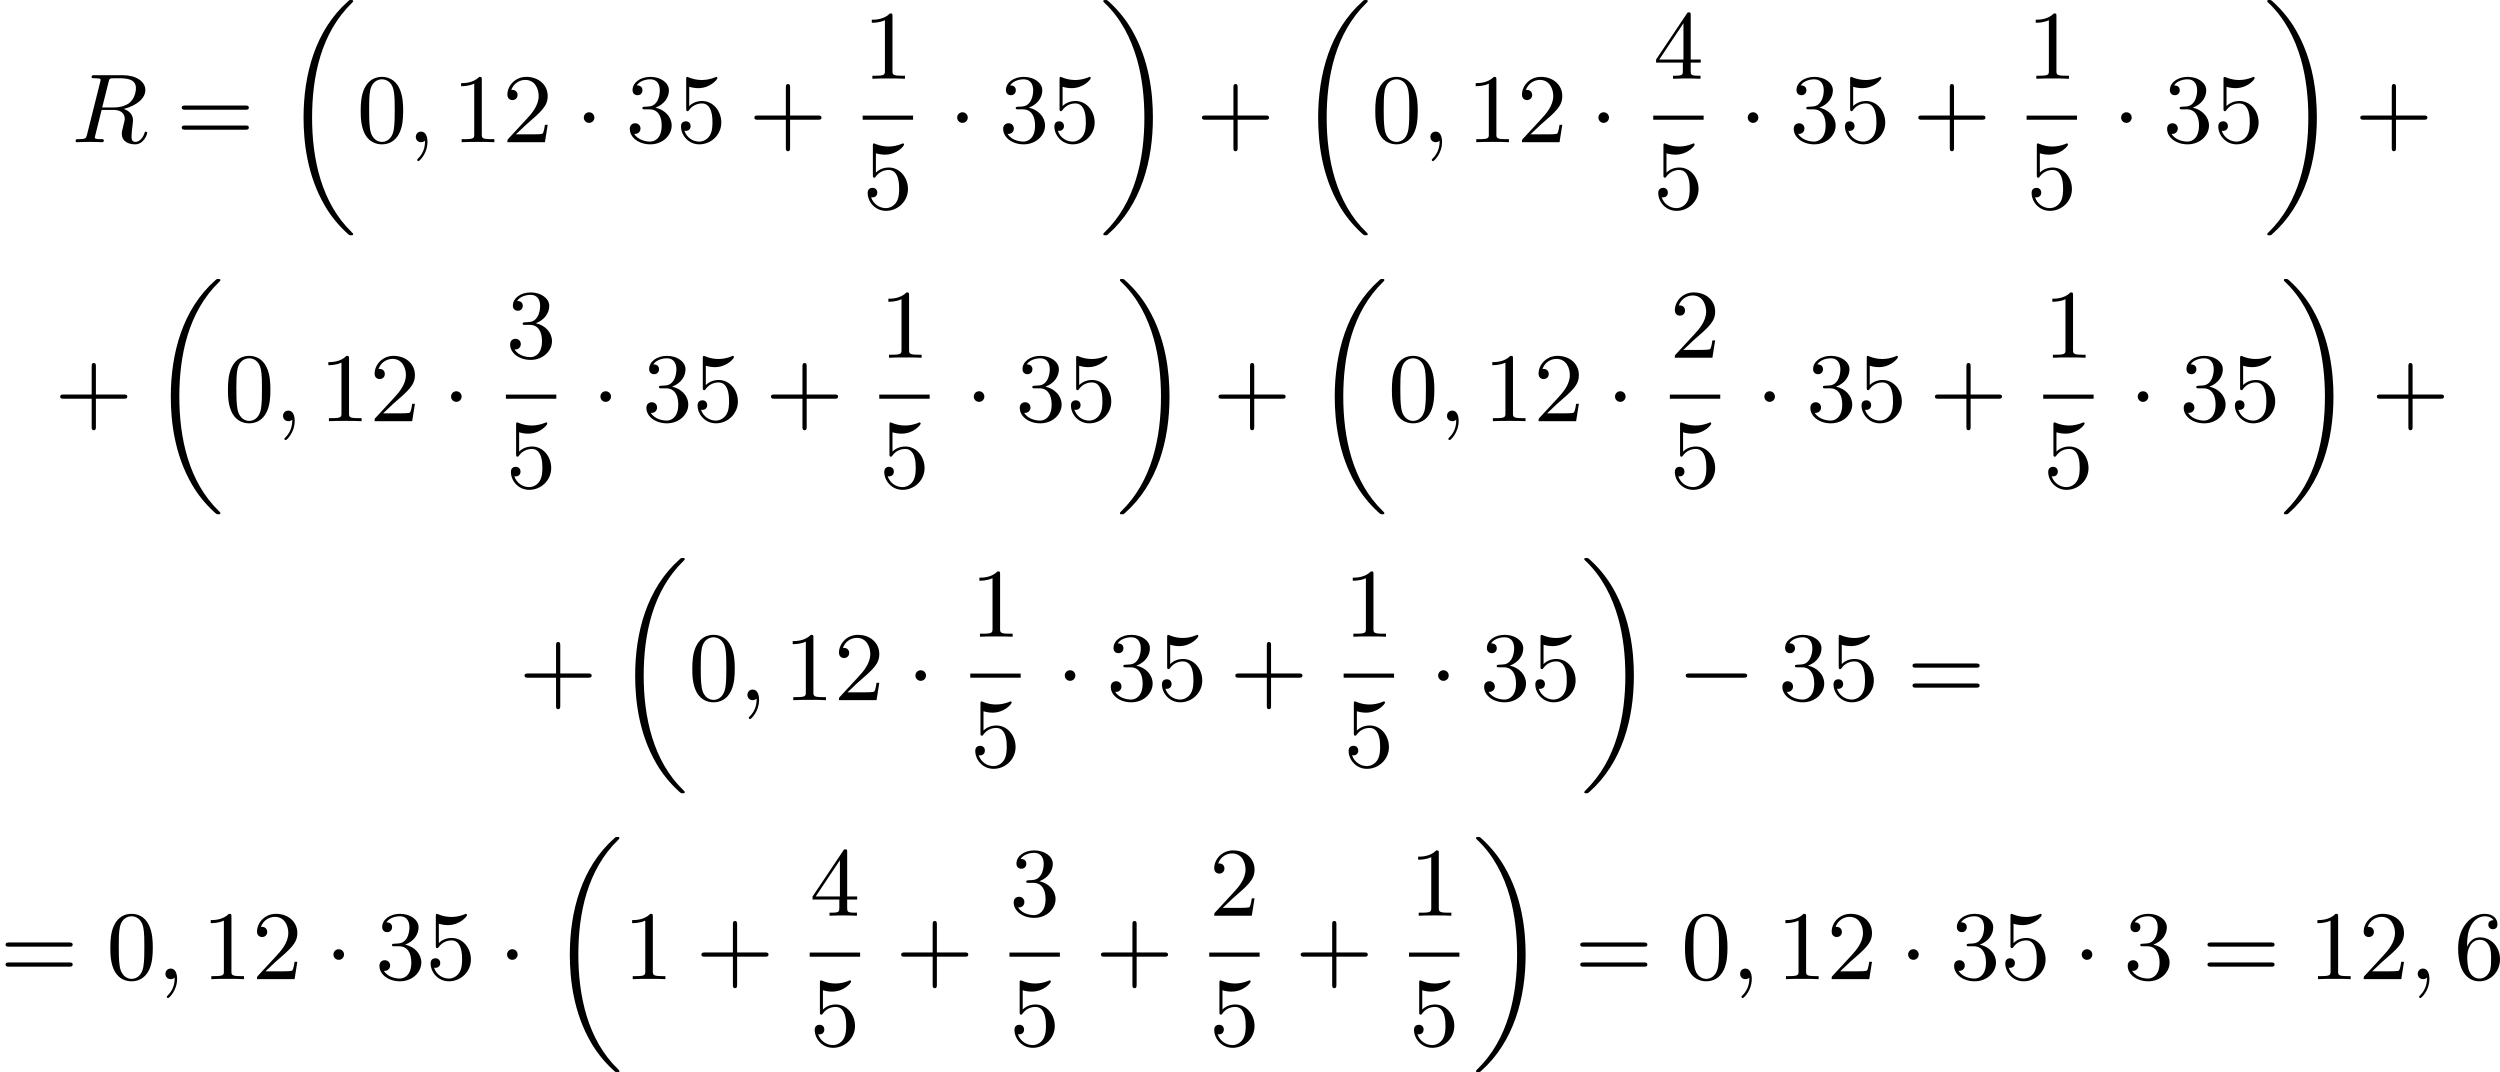 <?xml version='1.0' encoding='UTF-8'?>
<!-- This file was generated by dvisvgm 2.13.3 -->
<svg version='1.1' xmlns='http://www.w3.org/2000/svg' xmlns:xlink='http://www.w3.org/1999/xlink' width='457.096pt' height='196.048pt' viewBox='295.468 1013.62 457.096 196.048'>
<defs>
<path id='g1-0' d='M6.052-2.053C6.214-2.053 6.384-2.053 6.384-2.251C6.384-2.439 6.205-2.439 6.052-2.439H1.103C.95-2.439 .771-2.439 .771-2.251C.771-2.053 .941-2.053 1.103-2.053H6.052Z'/>
<path id='g1-1' d='M1.757-2.251C1.757-2.511 1.551-2.735 1.273-2.735S.789-2.511 .789-2.251S.995-1.766 1.273-1.766S1.757-1.991 1.757-2.251Z'/>
<path id='g5-43' d='M6.33-2.053C6.456-2.053 6.644-2.053 6.644-2.242C6.644-2.439 6.474-2.439 6.33-2.439H3.775V-5.003C3.775-5.147 3.775-5.317 3.578-5.317C3.389-5.317 3.389-5.129 3.389-5.003V-2.439H.825C.699-2.439 .511-2.439 .511-2.251C.511-2.053 .681-2.053 .825-2.053H3.389V.511C3.389 .655 3.389 .825 3.587 .825C3.775 .825 3.775 .637 3.775 .511V-2.053H6.33Z'/>
<path id='g5-48' d='M4.241-2.869C4.241-3.47 4.214-4.241 3.9-4.914C3.506-5.756 2.824-5.972 2.304-5.972C1.766-5.972 1.085-5.756 .69-4.896C.403-4.277 .359-3.551 .359-2.869C.359-2.286 .377-1.417 .762-.708C1.184 .054 1.883 .197 2.295 .197C2.878 .197 3.542-.054 3.918-.879C4.187-1.479 4.241-2.152 4.241-2.869ZM2.304-.027C2.035-.027 1.39-.152 1.219-1.166C1.13-1.695 1.13-2.466 1.13-2.977C1.13-3.587 1.13-4.295 1.237-4.788C1.417-5.586 1.991-5.747 2.295-5.747C2.636-5.747 3.201-5.568 3.371-4.734C3.47-4.241 3.47-3.542 3.47-2.977C3.47-2.421 3.47-1.668 3.38-1.139C3.192-.117 2.529-.027 2.304-.027Z'/>
<path id='g5-49' d='M2.726-5.73C2.726-5.954 2.717-5.972 2.493-5.972C1.937-5.398 1.112-5.398 .834-5.398V-5.12C1.004-5.12 1.551-5.12 2.035-5.353V-.717C2.035-.386 2.008-.278 1.175-.278H.888V0C1.21-.027 2.008-.027 2.376-.027S3.551-.027 3.873 0V-.278H3.587C2.753-.278 2.726-.386 2.726-.717V-5.73Z'/>
<path id='g5-50' d='M4.142-1.587H3.891C3.873-1.47 3.802-.941 3.685-.798C3.631-.717 3.013-.717 2.833-.717H1.237L2.125-1.56C3.596-2.833 4.142-3.309 4.142-4.223C4.142-5.254 3.291-5.972 2.188-5.972C1.157-5.972 .457-5.156 .457-4.34C.457-3.891 .843-3.847 .924-3.847C1.121-3.847 1.39-3.99 1.39-4.313C1.39-4.582 1.201-4.779 .924-4.779C.879-4.779 .852-4.779 .816-4.77C1.031-5.407 1.605-5.694 2.089-5.694C3.004-5.694 3.318-4.842 3.318-4.223C3.318-3.309 2.627-2.564 2.197-2.098L.556-.323C.457-.224 .457-.206 .457 0H3.891L4.142-1.587Z'/>
<path id='g5-51' d='M2.735-3.156C3.569-3.47 3.963-4.125 3.963-4.743C3.963-5.434 3.201-5.972 2.268-5.972S.637-5.443 .637-4.761C.637-4.465 .834-4.295 1.094-4.295S1.542-4.483 1.542-4.743C1.542-5.057 1.327-5.192 1.022-5.192C1.255-5.568 1.802-5.747 2.242-5.747C2.986-5.747 3.129-5.156 3.129-4.734C3.129-4.465 3.075-4.035 2.851-3.694C2.573-3.291 2.26-3.273 2-3.255C1.775-3.237 1.757-3.237 1.686-3.237C1.605-3.228 1.533-3.219 1.533-3.12C1.533-3.004 1.605-3.004 1.757-3.004H2.179C2.959-3.004 3.3-2.376 3.3-1.524C3.3-.377 2.69-.054 2.233-.054C2.062-.054 1.193-.099 .789-.762C1.112-.717 1.363-.941 1.363-1.246C1.363-1.542 1.139-1.731 .879-1.731C.655-1.731 .386-1.596 .386-1.219C.386-.421 1.219 .197 2.26 .197C3.38 .197 4.214-.61 4.214-1.524C4.214-2.304 3.596-2.968 2.735-3.156Z'/>
<path id='g5-52' d='M.26-1.757V-1.479H2.708V-.708C2.708-.377 2.681-.278 2.008-.278H1.811V0C2.376-.027 3.004-.027 3.067-.027C3.111-.027 3.757-.027 4.322 0V-.278H4.125C3.452-.278 3.425-.377 3.425-.708V-1.479H4.34V-1.757H3.425V-5.828C3.425-6.007 3.425-6.07 3.255-6.07C3.147-6.07 3.138-6.061 3.058-5.936L.26-1.757ZM.547-1.757L2.762-5.075V-1.757H.547Z'/>
<path id='g5-53' d='M.933-3.093C.933-2.932 .933-2.833 1.058-2.833C1.13-2.833 1.157-2.869 1.21-2.95C1.479-3.327 1.91-3.542 2.376-3.542C3.335-3.542 3.335-2.161 3.335-1.838C3.335-1.56 3.335-1.004 3.084-.601C2.842-.224 2.466-.054 2.116-.054C1.587-.054 .986-.386 .771-1.049C.78-1.049 .834-1.031 .897-1.031C1.076-1.031 1.336-1.148 1.336-1.47C1.336-1.748 1.139-1.91 .897-1.91C.708-1.91 .457-1.802 .457-1.444C.457-.628 1.139 .197 2.134 .197C3.219 .197 4.142-.681 4.142-1.793C4.142-2.878 3.371-3.766 2.394-3.766C1.964-3.766 1.524-3.622 1.21-3.3V-5.066C1.479-4.985 1.757-4.94 2.035-4.94C3.138-4.94 3.784-5.738 3.784-5.855C3.784-5.936 3.73-5.972 3.685-5.972C3.667-5.972 3.649-5.972 3.569-5.927C3.147-5.756 2.735-5.685 2.358-5.685C1.973-5.685 1.569-5.756 1.157-5.927C1.067-5.972 1.049-5.972 1.04-5.972C.933-5.972 .933-5.882 .933-5.73V-3.093Z'/>
<path id='g5-54' d='M1.201-2.968C1.201-3.882 1.3-4.394 1.542-4.86C1.722-5.227 2.161-5.747 2.824-5.747C3.004-5.747 3.416-5.712 3.622-5.389C3.291-5.389 3.147-5.218 3.147-4.976C3.147-4.743 3.309-4.564 3.56-4.564S3.981-4.725 3.981-4.994C3.981-5.496 3.622-5.972 2.806-5.972C1.65-5.972 .386-4.833 .386-2.833C.386-.403 1.479 .197 2.322 .197C3.318 .197 4.214-.637 4.214-1.82C4.214-2.959 3.389-3.82 2.376-3.82C1.838-3.82 1.453-3.506 1.201-2.968ZM2.313-.054C1.802-.054 1.506-.475 1.399-.735C1.228-1.139 1.219-1.883 1.219-2.026C1.219-2.627 1.497-3.596 2.358-3.596C2.502-3.596 2.941-3.596 3.228-3.04C3.398-2.699 3.398-2.26 3.398-1.829S3.398-.959 3.228-.628C2.95-.117 2.555-.054 2.313-.054Z'/>
<path id='g5-61' d='M6.348-2.968C6.474-2.968 6.644-2.968 6.644-3.156C6.644-3.353 6.447-3.353 6.312-3.353H.843C.708-3.353 .511-3.353 .511-3.156C.511-2.968 .69-2.968 .807-2.968H6.348ZM6.312-1.139C6.447-1.139 6.644-1.139 6.644-1.336C6.644-1.524 6.474-1.524 6.348-1.524H.807C.69-1.524 .511-1.524 .511-1.336C.511-1.139 .708-1.139 .843-1.139H6.312Z'/>
<path id='g0-18' d='M6.456 21.035C6.456 20.999 6.456 20.981 6.339 20.865C3.533 18.166 2.699 14.113 2.699 10.383C2.699 6.626 3.506 2.636 6.357-.126C6.456-.224 6.456-.242 6.456-.278C6.456-.377 6.366-.377 6.259-.377C6.133-.377 6.115-.377 5.999-.269C2.986 2.394 1.919 6.447 1.919 10.374C1.919 12.652 2.26 15.673 3.856 18.417C4.358 19.287 5.048 20.165 5.9 20.945C6.106 21.134 6.124 21.134 6.259 21.134C6.366 21.134 6.456 21.134 6.456 21.035Z'/>
<path id='g0-19' d='M4.86 10.383C4.86 8.106 4.519 5.084 2.923 2.34C2.421 1.47 1.731 .592 .879-.188C.672-.377 .655-.377 .52-.377C.412-.377 .323-.377 .323-.278C.323-.233 .323-.215 .439-.108C1.919 1.282 2.86 3.129 3.416 5.084C3.882 6.734 4.08 8.563 4.08 10.374C4.08 14.068 3.282 18.121 .421 20.883C.35 20.954 .323 20.99 .323 21.035C.323 21.134 .412 21.134 .52 21.134C.646 21.134 .664 21.134 .78 21.026C3.793 18.363 4.86 14.31 4.86 10.383Z'/>
<path id='g2-59' d='M1.632-.143C1.632 .152 1.632 .888 .968 1.524C.915 1.578 .915 1.587 .915 1.623C.915 1.686 .977 1.731 1.031 1.731C1.13 1.731 1.856 1.031 1.856-.018C1.856-.574 1.659-.968 1.273-.968C.968-.968 .789-.735 .789-.484S.968 0 1.273 0C1.408 0 1.542-.045 1.632-.143Z'/>
<path id='g2-82' d='M3.416-5.496C3.47-5.721 3.497-5.81 3.658-5.837C3.739-5.846 4.035-5.846 4.223-5.846C4.932-5.846 5.918-5.846 5.918-4.94C5.918-4.609 5.783-3.936 5.272-3.551C5.057-3.407 4.609-3.174 3.882-3.174H2.833L3.416-5.496ZM4.806-3.04C6.025-3.353 6.779-4.035 6.779-4.77C6.779-5.55 5.927-6.124 4.734-6.124H2.134C1.973-6.124 1.865-6.124 1.865-5.963C1.865-5.846 1.946-5.846 2.134-5.846C2.17-5.846 2.331-5.846 2.475-5.828C2.627-5.81 2.69-5.792 2.69-5.694C2.69-5.649 2.681-5.613 2.654-5.514L1.444-.681C1.363-.359 1.345-.278 .672-.278C.502-.278 .403-.278 .403-.117C.403-.018 .475 0 .538 0C.681 0 .95-.009 1.103-.018C1.291-.027 1.309-.027 1.659-.027C1.946-.027 1.964-.027 2.233-.018C2.412-.009 2.636 0 2.806 0C2.869 0 2.986 0 2.986-.161C2.986-.278 2.896-.278 2.708-.278C2.672-.278 2.511-.278 2.367-.296C2.17-.323 2.161-.359 2.161-.439C2.161-.466 2.161-.484 2.206-.646L2.78-2.95H3.882C4.689-2.95 4.896-2.484 4.896-2.143C4.896-2.08 4.896-2.017 4.842-1.82C4.627-.995 4.627-.915 4.627-.78C4.627 .027 5.389 .197 5.846 .197C6.626 .197 6.949-.708 6.949-.852C6.949-.915 6.895-.959 6.832-.959C6.734-.959 6.725-.915 6.689-.807C6.536-.341 6.205-.027 5.873-.027C5.532-.027 5.514-.296 5.514-.556C5.514-.78 5.577-1.3 5.586-1.363C5.604-1.506 5.649-1.865 5.649-2C5.649-2.511 5.326-2.86 4.806-3.04Z'/>
</defs>
<g id='page4' transform='matrix(2 0 0 2 0 0)'>
<use x='154.243' y='519.809' xlink:href='#g2-82'/>
<use x='163.839' y='519.809' xlink:href='#g5-61'/>
<use x='173.566' y='507.186' xlink:href='#g0-18'/>
<use x='180.35' y='519.809' xlink:href='#g5-48'/>
<use x='184.957' y='519.809' xlink:href='#g2-59'/>
<use x='189.053' y='519.809' xlink:href='#g5-49'/>
<use x='193.661' y='519.809' xlink:href='#g5-50'/>
<use x='200.316' y='519.809' xlink:href='#g1-1'/>
<use x='204.924' y='519.809' xlink:href='#g5-51'/>
<use x='209.532' y='519.809' xlink:href='#g5-53'/>
<use x='216.187' y='519.809' xlink:href='#g5-43'/>
<use x='226.598' y='514.01' xlink:href='#g5-49'/>
<rect x='226.598' y='517.378' height='.379' width='4.608'/>
<use x='226.598' y='525.89' xlink:href='#g5-53'/>
<use x='234.449' y='519.809' xlink:href='#g1-1'/>
<use x='239.057' y='519.809' xlink:href='#g5-51'/>
<use x='243.665' y='519.809' xlink:href='#g5-53'/>
<use x='248.272' y='507.186' xlink:href='#g0-19'/>
<use x='257.104' y='519.809' xlink:href='#g5-43'/>
<use x='266.319' y='507.186' xlink:href='#g0-18'/>
<use x='273.102' y='519.809' xlink:href='#g5-48'/>
<use x='277.71' y='519.809' xlink:href='#g2-59'/>
<use x='281.806' y='519.809' xlink:href='#g5-49'/>
<use x='286.414' y='519.809' xlink:href='#g5-50'/>
<use x='293.069' y='519.809' xlink:href='#g1-1'/>
<use x='298.872' y='514.01' xlink:href='#g5-52'/>
<rect x='298.872' y='517.378' height='.379' width='4.608'/>
<use x='298.872' y='525.89' xlink:href='#g5-53'/>
<use x='306.723' y='519.809' xlink:href='#g1-1'/>
<use x='311.331' y='519.809' xlink:href='#g5-51'/>
<use x='315.939' y='519.809' xlink:href='#g5-53'/>
<use x='322.594' y='519.809' xlink:href='#g5-43'/>
<use x='333.005' y='514.01' xlink:href='#g5-49'/>
<rect x='333.005' y='517.378' height='.379' width='4.608'/>
<use x='333.005' y='525.89' xlink:href='#g5-53'/>
<use x='340.856' y='519.809' xlink:href='#g1-1'/>
<use x='345.464' y='519.809' xlink:href='#g5-51'/>
<use x='350.072' y='519.809' xlink:href='#g5-53'/>
<use x='354.679' y='507.186' xlink:href='#g0-19'/>
<use x='362.999' y='519.809' xlink:href='#g5-43'/>
<use x='152.726' y='545.314' xlink:href='#g5-43'/>
<use x='161.429' y='532.691' xlink:href='#g0-18'/>
<use x='168.213' y='545.314' xlink:href='#g5-48'/>
<use x='172.82' y='545.314' xlink:href='#g2-59'/>
<use x='176.916' y='545.314' xlink:href='#g5-49'/>
<use x='181.524' y='545.314' xlink:href='#g5-50'/>
<use x='188.179' y='545.314' xlink:href='#g1-1'/>
<use x='193.983' y='539.515' xlink:href='#g5-51'/>
<rect x='193.983' y='542.883' height='.379' width='4.608'/>
<use x='193.983' y='551.395' xlink:href='#g5-53'/>
<use x='201.834' y='545.314' xlink:href='#g1-1'/>
<use x='206.441' y='545.314' xlink:href='#g5-51'/>
<use x='211.049' y='545.314' xlink:href='#g5-53'/>
<use x='217.705' y='545.314' xlink:href='#g5-43'/>
<use x='228.115' y='539.515' xlink:href='#g5-49'/>
<rect x='228.115' y='542.883' height='.379' width='4.608'/>
<use x='228.115' y='551.395' xlink:href='#g5-53'/>
<use x='235.967' y='545.314' xlink:href='#g1-1'/>
<use x='240.574' y='545.314' xlink:href='#g5-51'/>
<use x='245.182' y='545.314' xlink:href='#g5-53'/>
<use x='249.79' y='532.691' xlink:href='#g0-19'/>
<use x='258.621' y='545.314' xlink:href='#g5-43'/>
<use x='267.836' y='532.691' xlink:href='#g0-18'/>
<use x='274.62' y='545.314' xlink:href='#g5-48'/>
<use x='279.228' y='545.314' xlink:href='#g2-59'/>
<use x='283.323' y='545.314' xlink:href='#g5-49'/>
<use x='287.931' y='545.314' xlink:href='#g5-50'/>
<use x='294.587' y='545.314' xlink:href='#g1-1'/>
<use x='300.39' y='539.515' xlink:href='#g5-50'/>
<rect x='300.39' y='542.883' height='.379' width='4.608'/>
<use x='300.39' y='551.395' xlink:href='#g5-53'/>
<use x='308.241' y='545.314' xlink:href='#g1-1'/>
<use x='312.849' y='545.314' xlink:href='#g5-51'/>
<use x='317.456' y='545.314' xlink:href='#g5-53'/>
<use x='324.112' y='545.314' xlink:href='#g5-43'/>
<use x='334.523' y='539.515' xlink:href='#g5-49'/>
<rect x='334.523' y='542.883' height='.379' width='4.608'/>
<use x='334.523' y='551.395' xlink:href='#g5-53'/>
<use x='342.374' y='545.314' xlink:href='#g1-1'/>
<use x='346.981' y='545.314' xlink:href='#g5-51'/>
<use x='351.589' y='545.314' xlink:href='#g5-53'/>
<use x='356.197' y='532.691' xlink:href='#g0-19'/>
<use x='364.516' y='545.314' xlink:href='#g5-43'/>
<use x='195.178' y='570.818' xlink:href='#g5-43'/>
<use x='203.881' y='558.196' xlink:href='#g0-18'/>
<use x='210.665' y='570.818' xlink:href='#g5-48'/>
<use x='215.273' y='570.818' xlink:href='#g2-59'/>
<use x='219.368' y='570.818' xlink:href='#g5-49'/>
<use x='223.976' y='570.818' xlink:href='#g5-50'/>
<use x='230.632' y='570.818' xlink:href='#g1-1'/>
<use x='236.435' y='565.019' xlink:href='#g5-49'/>
<rect x='236.435' y='568.387' height='.379' width='4.608'/>
<use x='236.435' y='576.9' xlink:href='#g5-53'/>
<use x='244.286' y='570.818' xlink:href='#g1-1'/>
<use x='248.894' y='570.818' xlink:href='#g5-51'/>
<use x='253.501' y='570.818' xlink:href='#g5-53'/>
<use x='260.157' y='570.818' xlink:href='#g5-43'/>
<use x='270.568' y='565.019' xlink:href='#g5-49'/>
<rect x='270.568' y='568.387' height='.379' width='4.608'/>
<use x='270.568' y='576.9' xlink:href='#g5-53'/>
<use x='278.419' y='570.818' xlink:href='#g1-1'/>
<use x='283.027' y='570.818' xlink:href='#g5-51'/>
<use x='287.634' y='570.818' xlink:href='#g5-53'/>
<use x='292.242' y='558.196' xlink:href='#g0-19'/>
<use x='301.073' y='570.818' xlink:href='#g1-0'/>
<use x='310.289' y='570.818' xlink:href='#g5-51'/>
<use x='314.896' y='570.818' xlink:href='#g5-53'/>
<use x='322.064' y='570.818' xlink:href='#g5-61'/>
<use x='147.734' y='596.323' xlink:href='#g5-61'/>
<use x='157.461' y='596.323' xlink:href='#g5-48'/>
<use x='162.069' y='596.323' xlink:href='#g2-59'/>
<use x='166.165' y='596.323' xlink:href='#g5-49'/>
<use x='170.773' y='596.323' xlink:href='#g5-50'/>
<use x='177.428' y='596.323' xlink:href='#g1-1'/>
<use x='182.036' y='596.323' xlink:href='#g5-51'/>
<use x='186.643' y='596.323' xlink:href='#g5-53'/>
<use x='193.299' y='596.323' xlink:href='#g1-1'/>
<use x='197.907' y='583.7' xlink:href='#g0-18'/>
<use x='204.69' y='596.323' xlink:href='#g5-49'/>
<use x='211.346' y='596.323' xlink:href='#g5-43'/>
<use x='221.757' y='590.524' xlink:href='#g5-52'/>
<rect x='221.757' y='593.892' height='.379' width='4.608'/>
<use x='221.757' y='602.404' xlink:href='#g5-53'/>
<use x='229.608' y='596.323' xlink:href='#g5-43'/>
<use x='240.019' y='590.524' xlink:href='#g5-51'/>
<rect x='240.019' y='593.892' height='.379' width='4.608'/>
<use x='240.019' y='602.404' xlink:href='#g5-53'/>
<use x='247.87' y='596.323' xlink:href='#g5-43'/>
<use x='258.281' y='590.524' xlink:href='#g5-50'/>
<rect x='258.281' y='593.892' height='.379' width='4.608'/>
<use x='258.281' y='602.404' xlink:href='#g5-53'/>
<use x='266.132' y='596.323' xlink:href='#g5-43'/>
<use x='276.543' y='590.524' xlink:href='#g5-49'/>
<rect x='276.543' y='593.892' height='.379' width='4.608'/>
<use x='276.543' y='602.404' xlink:href='#g5-53'/>
<use x='282.346' y='583.7' xlink:href='#g0-19'/>
<use x='291.689' y='596.323' xlink:href='#g5-61'/>
<use x='301.416' y='596.323' xlink:href='#g5-48'/>
<use x='306.024' y='596.323' xlink:href='#g2-59'/>
<use x='310.12' y='596.323' xlink:href='#g5-49'/>
<use x='314.728' y='596.323' xlink:href='#g5-50'/>
<use x='321.383' y='596.323' xlink:href='#g1-1'/>
<use x='325.991' y='596.323' xlink:href='#g5-51'/>
<use x='330.598' y='596.323' xlink:href='#g5-53'/>
<use x='337.254' y='596.323' xlink:href='#g1-1'/>
<use x='341.862' y='596.323' xlink:href='#g5-51'/>
<use x='349.029' y='596.323' xlink:href='#g5-61'/>
<use x='358.757' y='596.323' xlink:href='#g5-49'/>
<use x='363.364' y='596.323' xlink:href='#g5-50'/>
<use x='367.972' y='596.323' xlink:href='#g2-59'/>
<use x='372.068' y='596.323' xlink:href='#g5-54'/>
</g>
</svg>